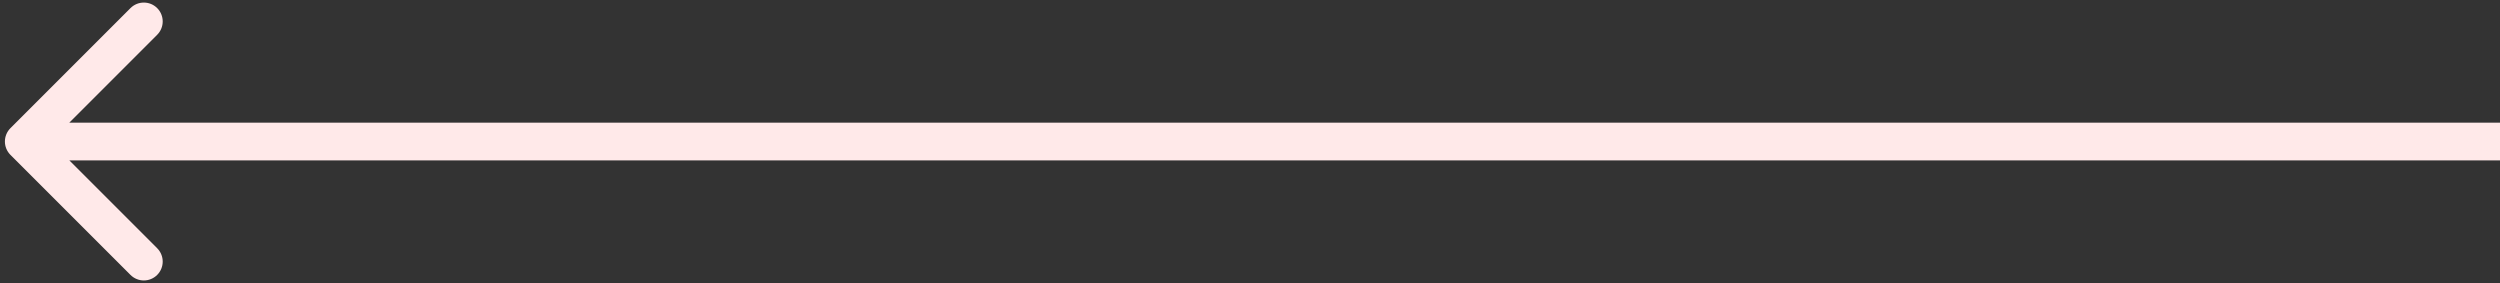 <?xml version="1.0" encoding="UTF-8"?> <svg xmlns="http://www.w3.org/2000/svg" width="106" height="12" viewBox="0 0 106 12" fill="none"><rect x="0" y="0" width="106" height="12" fill="#333333" stroke="none"/><path d="M0.442 5.434C0.13 5.747 0.13 6.253 0.442 6.566L5.533 11.657C5.846 11.969 6.352 11.969 6.664 11.657C6.977 11.344 6.977 10.838 6.664 10.525L2.139 6L6.664 1.475C6.977 1.162 6.977 0.656 6.664 0.343C6.352 0.031 5.846 0.031 5.533 0.343L0.442 5.434ZM106 5.2L1.008 5.2V6.8L106 6.8V5.2Z" fill="#FFE9E9"></path></svg> 